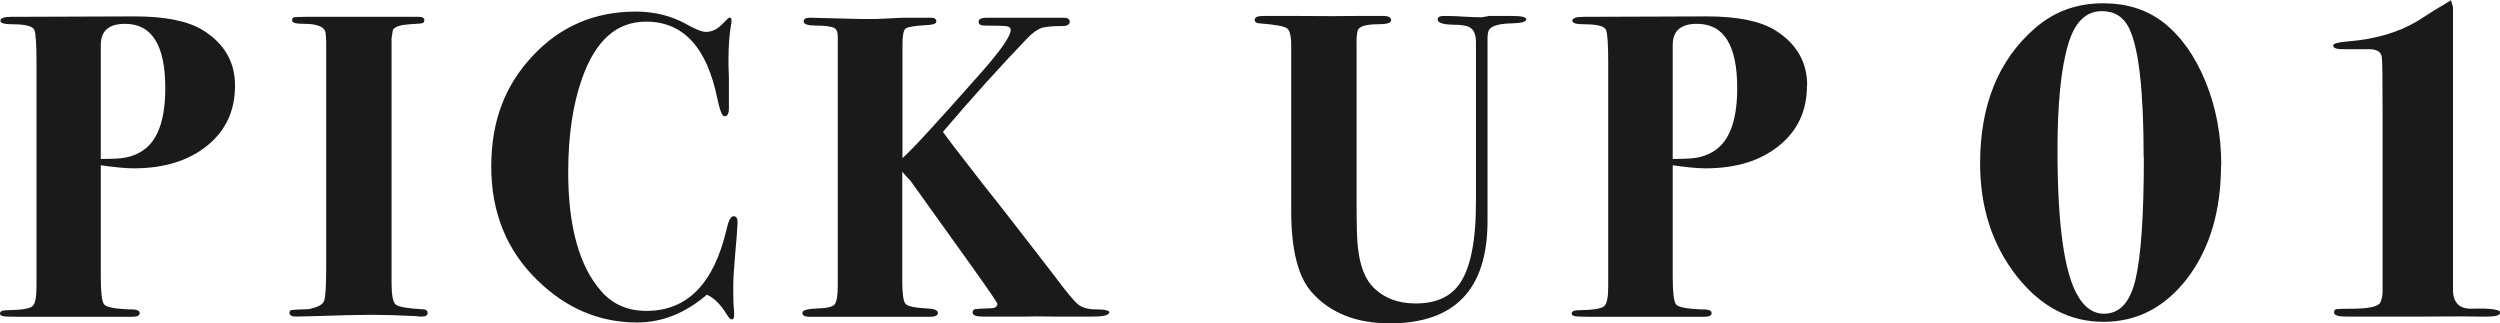 <svg viewBox="0 0 114.35 14.79" xmlns="http://www.w3.org/2000/svg"><g fill="#1a1a1a"><path d="m10.75 3.92c0 1.14-.42 2.05-1.27 2.74s-1.97 1.04-3.37 1.04c-.36 0-.86-.05-1.5-.14v5.08c0 .73.05 1.16.15 1.28.1.13.47.2 1.1.23.36-.01.53.04.53.17 0 .11-.11.17-.32.17h-5.22c-.44 0-.69-.01-.75-.04-.07-.02-.1-.06-.1-.11 0-.1.11-.15.32-.15.65-.01 1.03-.07 1.16-.18s.19-.41.19-.91v-10.2c0-.85-.03-1.36-.1-1.53s-.4-.26-1.01-.26c-.36 0-.54-.05-.54-.16 0-.12.16-.18.49-.18l5.66-.02c1.39 0 2.42.21 3.11.63.98.61 1.47 1.45 1.47 2.53zm-3.19.11c0-1.96-.61-2.94-1.84-2.94-.74 0-1.11.32-1.11.97v5.21c.54 0 .91-.02 1.11-.06.38-.07.71-.22.99-.46.57-.5.85-1.41.85-2.72z"/><path d="m19.56 14.31c0 .11-.09.17-.26.17-.09 0-.18 0-.26-.02-.79-.04-1.47-.06-2.04-.06s-1.47.02-2.61.06c-.38.01-.67.02-.85.02-.2 0-.3-.06-.3-.18 0-.07.04-.11.11-.12s.33-.03.76-.04c.41-.08.65-.2.71-.37.07-.17.1-.7.1-1.59v-10.26c-.01-.24-.02-.35-.02-.34 0-.33-.33-.49-.99-.49-.37 0-.55-.05-.55-.14s.03-.15.08-.16.22-.02.51-.02h.71 4.49c.17 0 .26.05.26.15 0 .07-.03.12-.09.14s-.26.03-.6.05c-.41.03-.66.11-.75.26l-.06.38v11.17c0 .57.06.9.19 1.01s.55.18 1.28.22c.12.01.18.07.18.17z"/><path d="m33.74 10.12-.02.34c0 .07-.03.48-.1 1.25-.05.58-.08 1.03-.08 1.35 0 .4 0 .73.02.99.01.09.02.21.02.34 0 .15-.03.22-.1.22s-.14-.07-.22-.2c-.29-.48-.6-.79-.93-.93-.99.85-2.05 1.27-3.19 1.27-1.73 0-3.25-.65-4.57-1.94-1.4-1.37-2.1-3.1-2.1-5.19s.63-3.71 1.89-5.06 2.83-2.03 4.72-2.03c.87 0 1.65.2 2.34.59.4.22.69.34.87.34.28 0 .53-.13.77-.38.17-.18.28-.28.32-.28.05 0 .08.05.08.14 0 .04 0 .1-.02.18-.08.45-.12 1-.12 1.66 0 .07 0 .34.02.81v1.37c0 .24-.07.36-.2.36-.11 0-.21-.26-.32-.77-.48-2.38-1.56-3.56-3.27-3.56-1.35 0-2.32.87-2.93 2.61-.42 1.19-.63 2.61-.63 4.28 0 2.47.5 4.28 1.5 5.43.53.61 1.22.91 2.08.91 1.86 0 3.08-1.24 3.66-3.72.09-.41.2-.61.32-.61.13 0 .19.09.18.26z"/><path d="m50.73 14.29c0 .12-.24.19-.73.19h-1.84c-.59-.01-1-.01-1.23 0h-2c-.29 0-.44-.06-.44-.18 0-.09.04-.15.11-.16s.31-.03.7-.04c.21 0 .32-.07.32-.2 0-.05-.36-.58-1.08-1.59l-2.9-4.05c-.17-.17-.3-.31-.37-.41v5c0 .59.05.94.15 1.05s.43.18.99.21c.33.01.49.08.49.2s-.12.18-.36.18h-5.52c-.21 0-.32-.06-.32-.18s.22-.18.66-.2c.44-.01.71-.07.81-.18s.15-.4.15-.87v-11.4c0-.18-.05-.31-.14-.37-.13-.08-.42-.12-.85-.12-.38 0-.57-.06-.57-.19 0-.11.09-.17.28-.17l2.4.06h.63l1.23-.06h1.29c.16 0 .24.06.24.18 0 .09-.16.15-.47.16-.52.03-.83.08-.93.15s-.15.31-.15.7v5.23c.35-.29 1.55-1.59 3.59-3.9.91-1.03 1.36-1.68 1.36-1.96 0-.09-.06-.15-.18-.17s-.46-.03-1.01-.03c-.19 0-.28-.06-.28-.18 0-.13.16-.19.48-.18h3.41c.18 0 .28.06.28.18 0 .13-.11.2-.32.2-.49 0-.82.03-1 .1s-.39.22-.64.48c-1.23 1.28-2.51 2.7-3.84 4.26.22.32.86 1.14 1.9 2.48.73.91 1.76 2.24 3.11 3.99.59.79.98 1.27 1.17 1.42.18.15.46.23.81.23.42 0 .63.05.63.15z"/><path d="m69.8.9c0 .1-.22.16-.67.17-.55.01-.89.11-1.01.28-.04.05-.07.17-.08.34v8.41c0 3.13-1.49 4.69-4.47 4.69-1.53 0-2.72-.47-3.56-1.41-.63-.7-.95-1.94-.95-3.72v-7.6c0-.42-.07-.68-.2-.77s-.55-.17-1.25-.22c-.15-.01-.22-.07-.22-.16 0-.12.12-.18.36-.18h1.68c1.16.01 2.02.01 2.57 0 .74 0 1.03 0 .87 0h.42c.22 0 .34.07.34.2 0 .12-.2.18-.61.18-.58 0-.89.11-.93.32-.03.15-.04.28-.04.42v7.42c0 1.07.02 1.75.06 2.04.09.86.34 1.48.73 1.86.49.48 1.13.71 1.92.71.9 0 1.56-.29 1.98-.87.51-.7.77-1.95.77-3.76v-7.33c0-.34-.1-.57-.29-.67-.13-.08-.39-.12-.76-.12-.47-.01-.7-.09-.7-.24 0-.11.09-.16.28-.16.2 0 .49 0 .87.03.38.02.67.03.87.03.01 0 .13-.02.34-.06h1.09c.41 0 .61.06.61.17z"/><path d="m82.65 3.92c0 1.14-.42 2.05-1.27 2.74s-1.97 1.04-3.37 1.04c-.36 0-.86-.05-1.5-.14v5.08c0 .73.05 1.16.15 1.28.1.13.47.2 1.1.23.36-.01.53.04.53.17 0 .11-.11.17-.32.17h-5.23c-.44 0-.69-.01-.75-.04-.07-.02-.1-.06-.1-.11 0-.1.11-.15.32-.15.65-.01 1.03-.07 1.16-.18s.19-.41.19-.91v-10.2c0-.85-.03-1.36-.1-1.53s-.4-.26-1.01-.26c-.36 0-.53-.05-.53-.16 0-.12.17-.18.5-.18l5.66-.02c1.39 0 2.42.21 3.11.63.98.61 1.47 1.45 1.47 2.53zm-3.19.11c0-1.96-.61-2.94-1.84-2.94-.74 0-1.11.32-1.11.97v5.21c.54 0 .91-.02 1.11-.06.38-.07.71-.22.99-.46.57-.5.85-1.41.85-2.72z"/><path d="m101.59 7.55c0 2.09-.51 3.8-1.52 5.15-1.02 1.34-2.3 2.02-3.86 2.02s-2.89-.71-3.99-2.12c-1.1-1.42-1.65-3.12-1.65-5.13 0-2.67.84-4.73 2.51-6.18.87-.76 1.91-1.14 3.11-1.14 1.09 0 2.01.29 2.77.88.8.63 1.44 1.53 1.92 2.7s.72 2.45.72 3.82zm-3.54-.37c0-3.03-.22-4.99-.67-5.9-.26-.52-.67-.77-1.24-.77-.73 0-1.24.5-1.54 1.51-.33 1.1-.49 2.73-.49 4.86 0 3.4.31 5.62.94 6.67.31.53.71.8 1.18.8.72 0 1.19-.51 1.44-1.53.26-1.08.39-2.96.39-5.64z"/><path d="m114.35 14.31c0 .11-.19.17-.56.17h-.51c-.2-.01-.99-.01-2.36 0h-3.62c-.36 0-.54-.06-.54-.19 0-.09.04-.14.11-.15s.35-.02.83-.02c.62-.01 1.01-.09 1.15-.24.08-.13.13-.32.13-.58v-7.95c0-1.7-.01-2.61-.04-2.76-.04-.23-.24-.34-.59-.34h-1.08c-.37.01-.55-.04-.55-.17 0-.09.23-.15.71-.19 1.21-.1 2.24-.4 3.1-.9.04-.03.3-.19.77-.49l.81-.49.09.32v12.95c.01.57.3.85.85.84.89-.03 1.33.04 1.33.19z"/></g></svg>